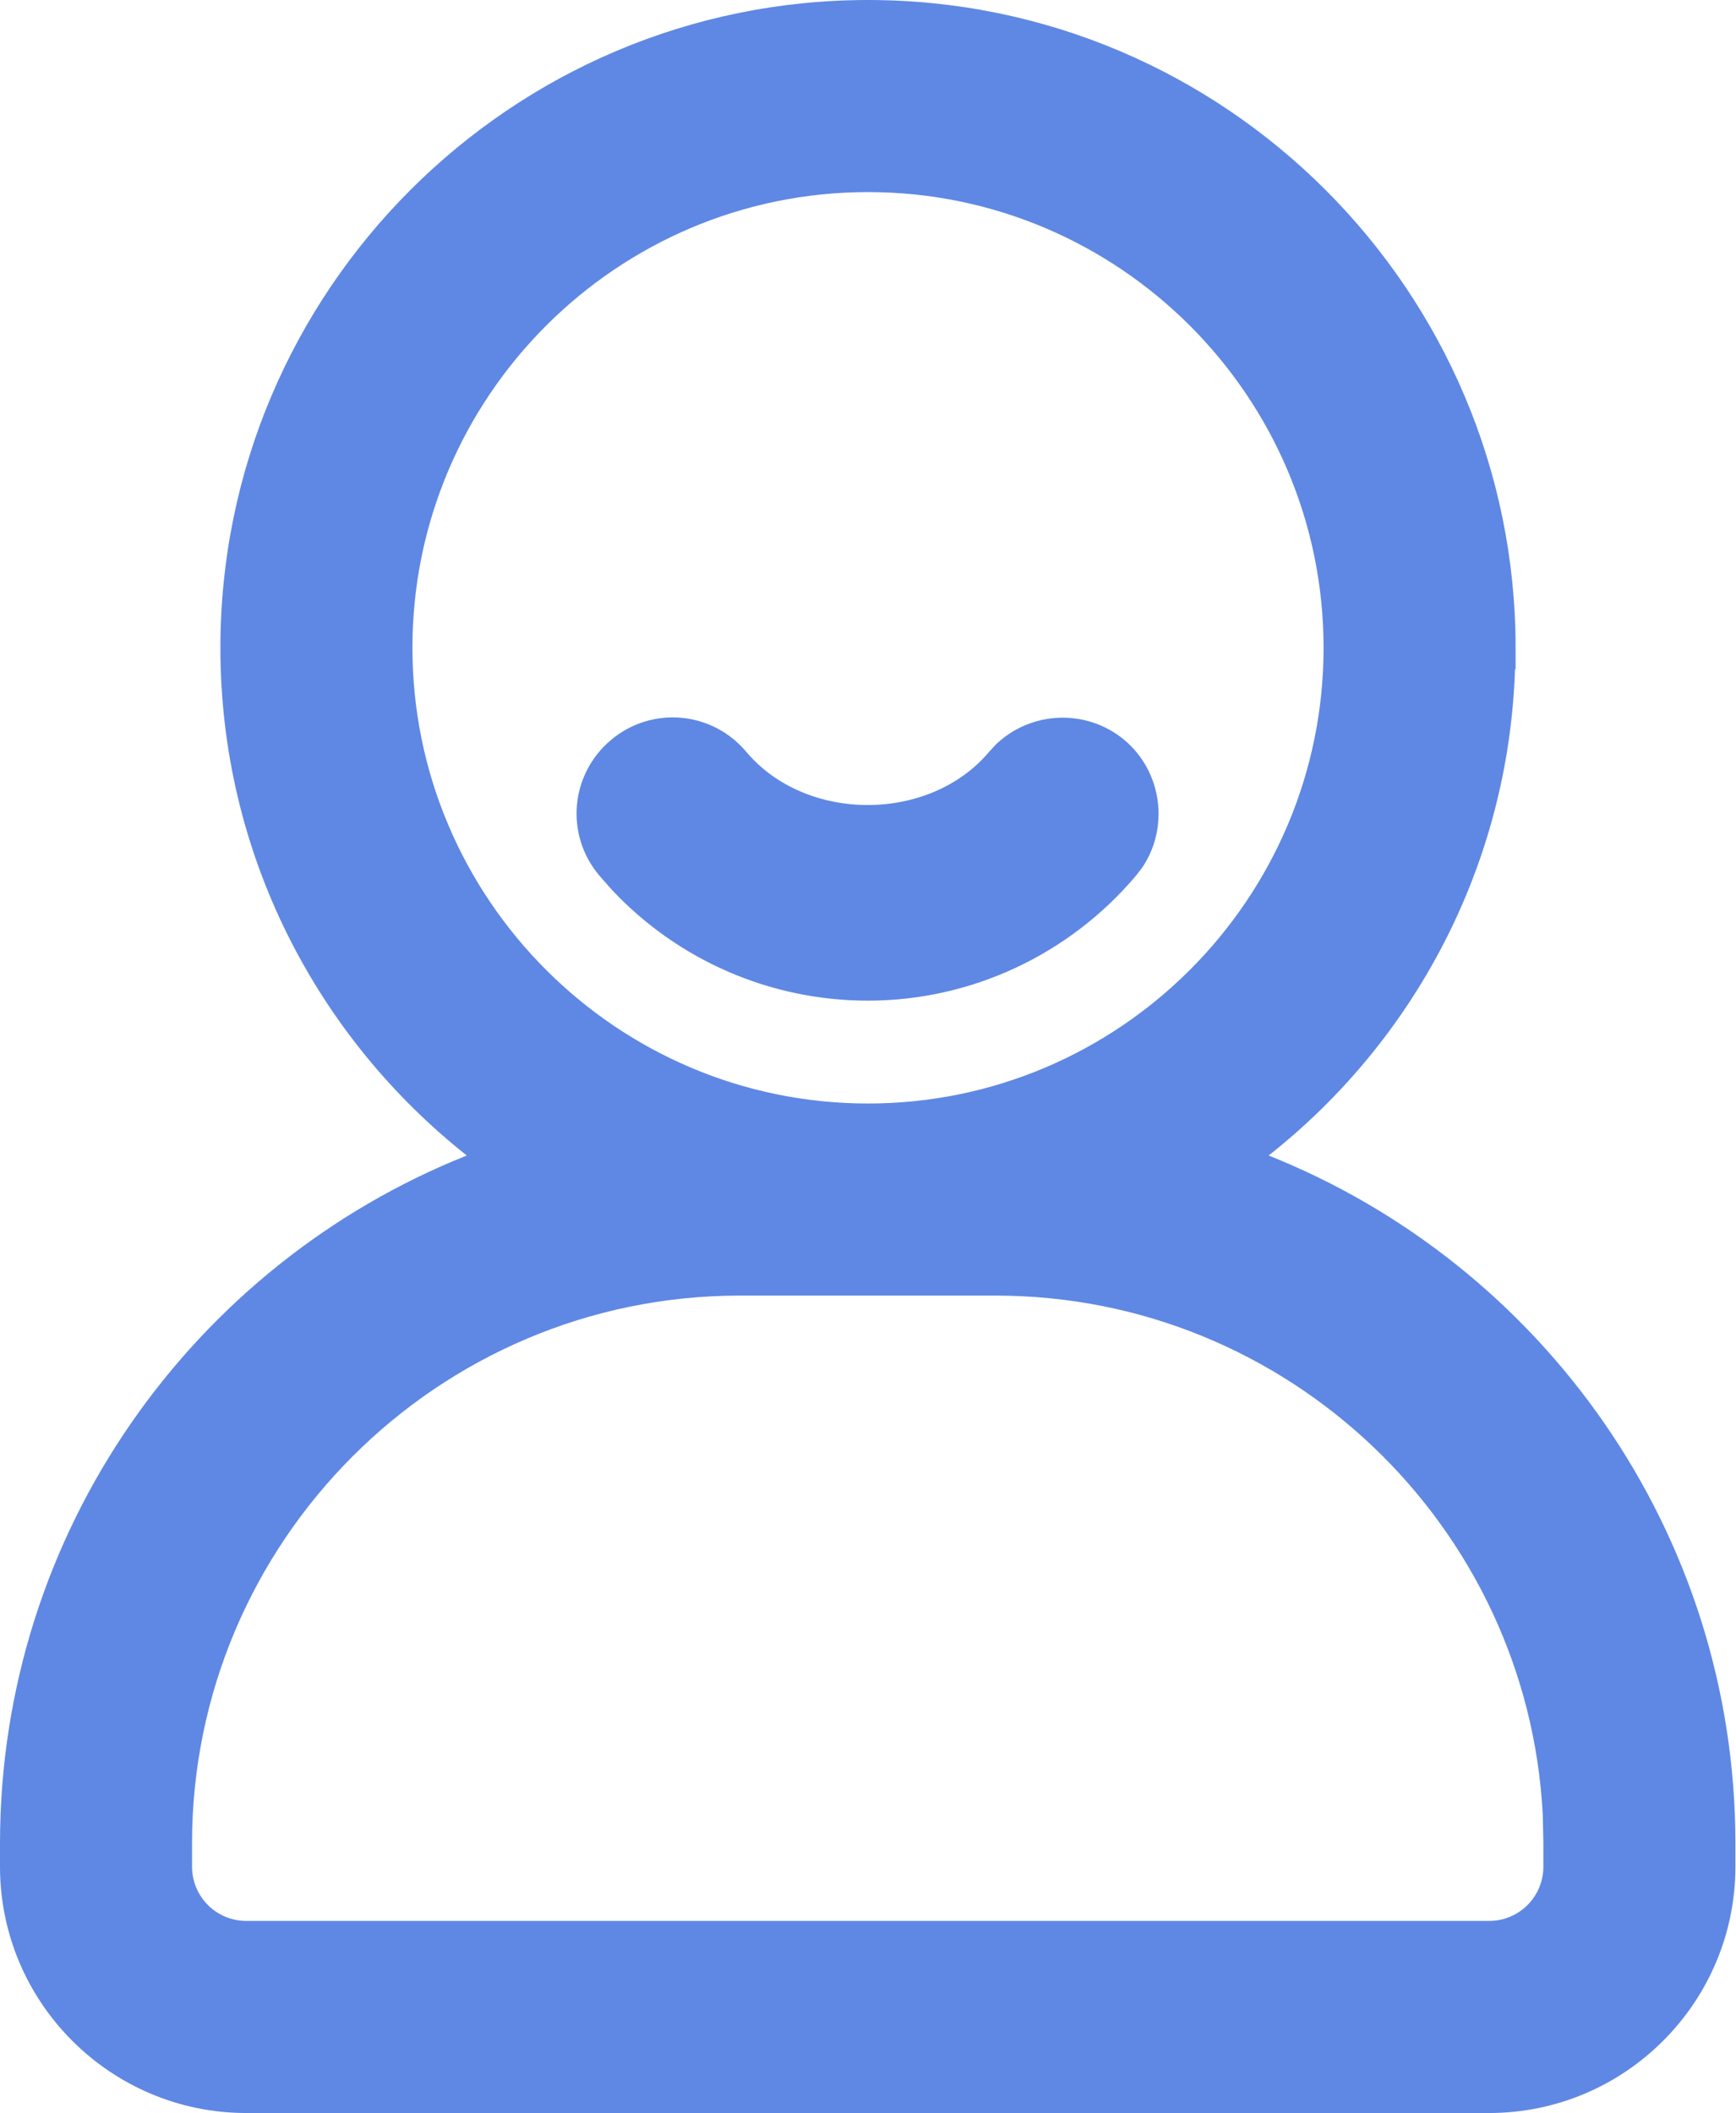 <?xml version="1.0" encoding="UTF-8"?>
<svg id="Calque_2" data-name="Calque 2" xmlns="http://www.w3.org/2000/svg" viewBox="0 0 29.38 35.75">
  <defs>
    <style>
      .cls-1 {
        fill: #5f88e4;
      }
    </style>
  </defs>
  <g id="Calque_1-2" data-name="Calque 1">
    <g>
      <path class="cls-1" d="M20.41,19.71c2.85-1.87,4.74-5.09,4.74-8.75,0-5.77-4.69-10.46-10.46-10.46S4.23,5.19,4.23,10.96c0,3.66,1.89,6.88,4.74,8.75C4.07,21.23.5,25.8.5,31.19v.39c0,2.02,1.65,3.67,3.67,3.67h21.03c2.02,0,3.67-1.65,3.67-3.67v-.39c0-5.39-3.57-9.97-8.47-11.49ZM6.48,10.96c0-4.53,3.68-8.21,8.21-8.21s8.21,3.68,8.21,8.21-3.68,8.21-8.21,8.21-8.21-3.68-8.21-8.21ZM26.63,31.58c0,.78-.64,1.42-1.42,1.42H4.17c-.78,0-1.42-.64-1.42-1.42v-.39c0-5.39,4.38-9.77,9.77-9.77h4.33c5.39,0,9.77,4.38,9.77,9.77v.39Z"/>
      <path class="cls-1" d="M24.64,10.45c-.27-5.25-4.63-9.45-9.95-9.45S4.73,5.47,4.73,10.96c0,3.48,1.8,6.55,4.51,8.33l.89.58-1.01.31c-4.7,1.46-8.12,5.84-8.12,11.01v.39c0,1.75,1.42,3.17,3.17,3.17h21.03c1.75,0,3.17-1.42,3.17-3.17v-.39c0-5.17-3.42-9.55-8.12-11.01l-1.01-.31.89-.58c2.72-1.78,4.51-4.85,4.51-8.33v-.51ZM16.85,20.92c5.66,0,10.27,4.61,10.27,10.27v.39s0,0,0,0v.2c-.11.97-.93,1.72-1.92,1.72H4.17c-1.06,0-1.92-.86-1.92-1.92v-.39c0-5.66,4.61-10.27,10.27-10.27h4.33ZM22.4,10.96c0-4.25-3.46-7.71-7.71-7.71s-7.71,3.46-7.71,7.71,3.46,7.71,7.71,7.71,7.71-3.46,7.71-7.71ZM3.25,31.58c0,.51.41.92.92.92h21.03c.51,0,.92-.41.92-.92v-.39s-.01-.48-.01-.48c-.25-4.89-4.31-8.79-9.26-8.79h-4.33c-5.11,0-9.27,4.16-9.27,9.27v.39ZM23.4,10.96c0,4.8-3.91,8.71-8.71,8.71s-8.71-3.91-8.71-8.71S9.89,2.25,14.69,2.25s8.71,3.91,8.71,8.71ZM25.64,11.32c-.11,3.34-1.72,6.3-4.17,8.23,4.62,1.84,7.9,6.36,7.9,11.64v.39c0,2.3-1.87,4.17-4.17,4.17H4.17c-2.3,0-4.17-1.87-4.17-4.17v-.39c0-5.28,3.28-9.8,7.9-11.64-2.54-2.01-4.17-5.11-4.17-8.59,0-6.04,4.92-10.96,10.96-10.96s10.96,4.92,10.96,10.96v.36Z"/>
      <path class="cls-1" d="M18.85,14.49c.4-.48.34-1.18-.14-1.58-.48-.4-1.18-.34-1.59.14-1.21,1.44-3.66,1.44-4.88,0-.4-.48-1.11-.54-1.59-.14-.48.4-.54,1.11-.14,1.58,1.03,1.23,2.55,1.94,4.16,1.94s3.13-.71,4.16-1.94Z"/>
      <path class="cls-1" d="M10.34,12.52c.69-.58,1.71-.49,2.29.2,1.01,1.2,3.1,1.2,4.11,0h0s.11-.12.11-.12c.59-.57,1.53-.62,2.18-.08.64.54.76,1.48.3,2.16l-.1.13c-1.13,1.34-2.79,2.12-4.54,2.12-1.65,0-3.21-.68-4.33-1.87l-.22-.25c-.58-.69-.49-1.71.2-2.29ZM11.87,13.36c-.22-.27-.62-.3-.88-.08h0c-.26.22-.3.62-.08.88l.18.2c.93.99,2.23,1.56,3.6,1.56,1.37,0,2.67-.56,3.6-1.56l.18-.2c.22-.26.19-.66-.08-.88-.26-.22-.66-.19-.88.08h0c-1.41,1.68-4.23,1.68-5.64,0Z"/>
    </g>
  </g>
</svg>